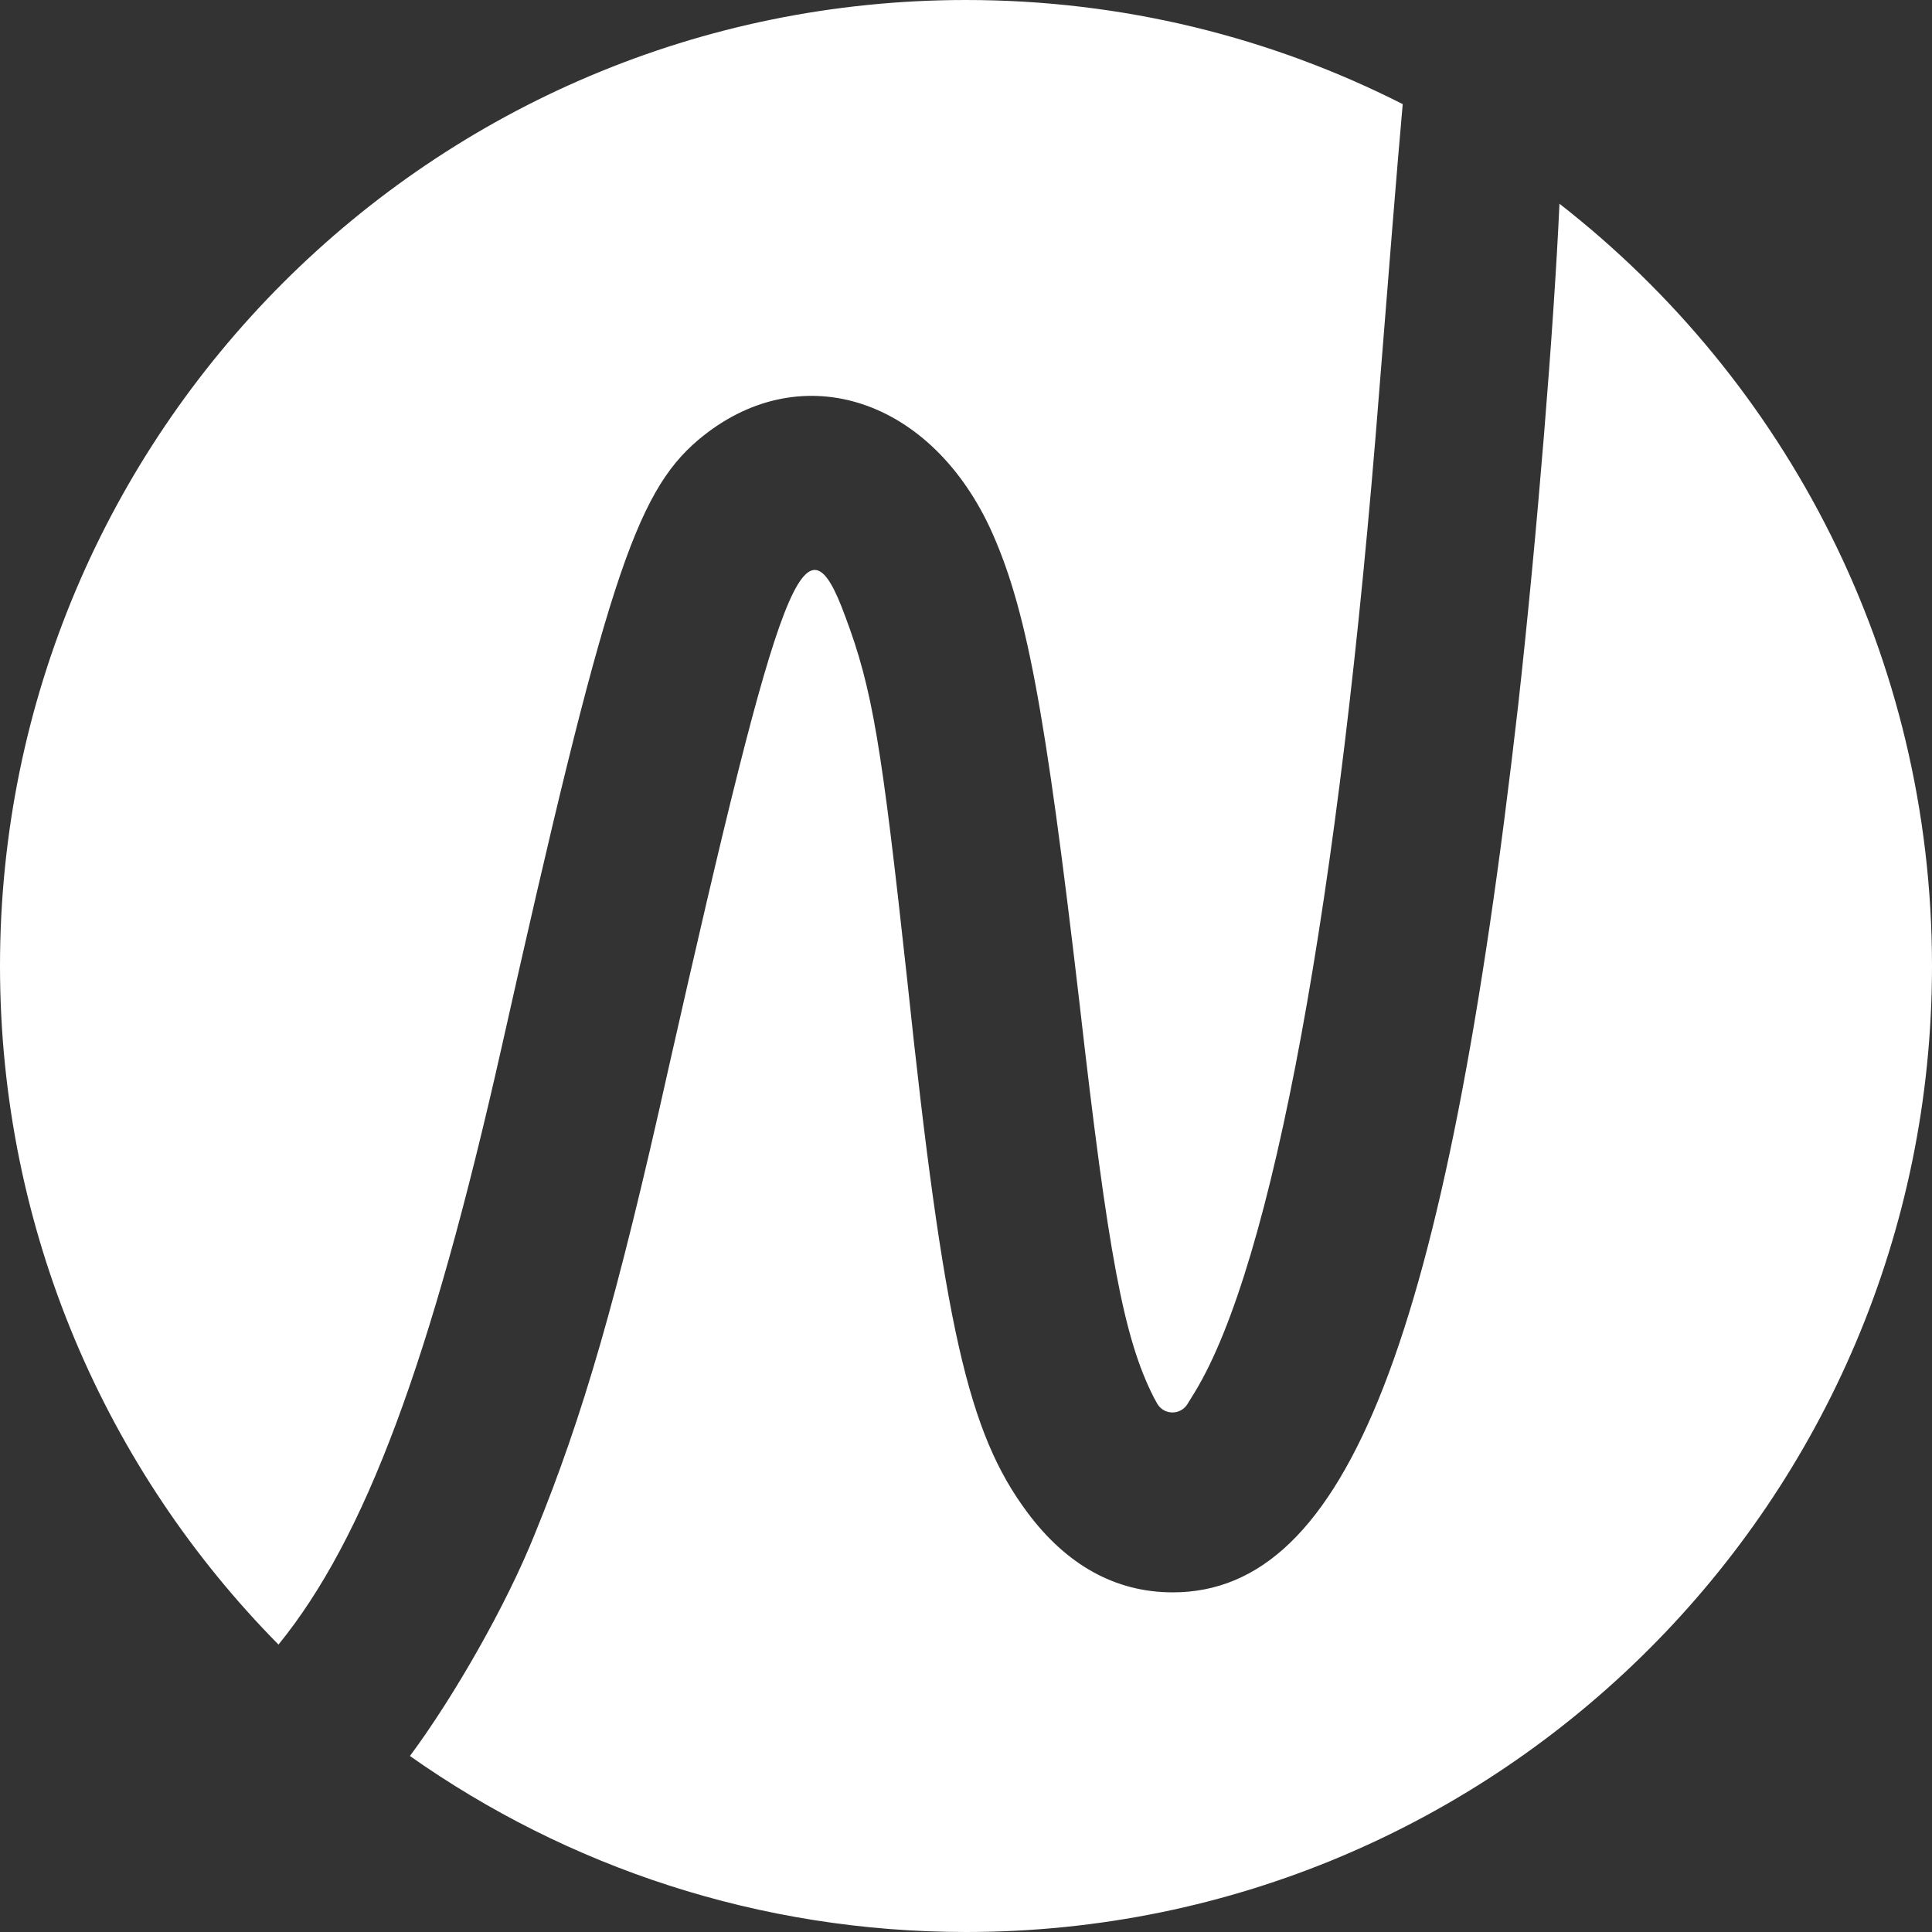 <?xml version="1.0" encoding="UTF-8" standalone="no"?>
<svg width="108" height="108" viewBox="0 0 108 108" fill="none" xmlns="http://www.w3.org/2000/svg">
<rect x="0" y="0" width="108" height="108" fill="#333333" stroke="none"/>
<path fill-rule="evenodd" clip-rule="evenodd" d="M22.915 98.161C31.705 104.36 42.427 108 54 108C83.823 108 108 83.823 108 54C108 36.684 99.849 21.271 87.175 11.389C86.874 18.074 85.946 29.728 84.869 39.403C80.832 74.822 75.305 89.014 65.556 89.014C62.327 89.014 59.594 87.458 57.421 84.532C54.129 80.113 52.763 74.199 50.714 54.778C49.286 41.706 48.789 38.531 47.236 34.423C45.001 28.323 43.697 31.746 37.363 59.758C34.506 72.581 32.581 79.179 29.911 85.715C28.312 89.722 25.36 94.871 22.915 98.161ZM15.568 91.933C5.942 82.182 0 68.785 0 54C0 24.177 24.177 0 54 0C62.786 0 71.081 2.098 78.413 5.821C78.118 9.08 77.589 15.712 77.106 21.787C74.871 50.42 71.145 70.651 66.798 77.809L66.379 78.489C65.984 79.131 65.043 79.108 64.68 78.448L64.5 78.121C62.823 74.822 61.954 70.216 60.339 56.023C58.414 39.527 57.359 33.863 55.309 29.443C51.832 22.098 44.566 19.919 39.039 24.588C35.5 27.576 33.823 32.742 28.048 58.513C24.088 76.107 20.41 85.977 15.568 91.933Z" fill="white"/>
</svg>

